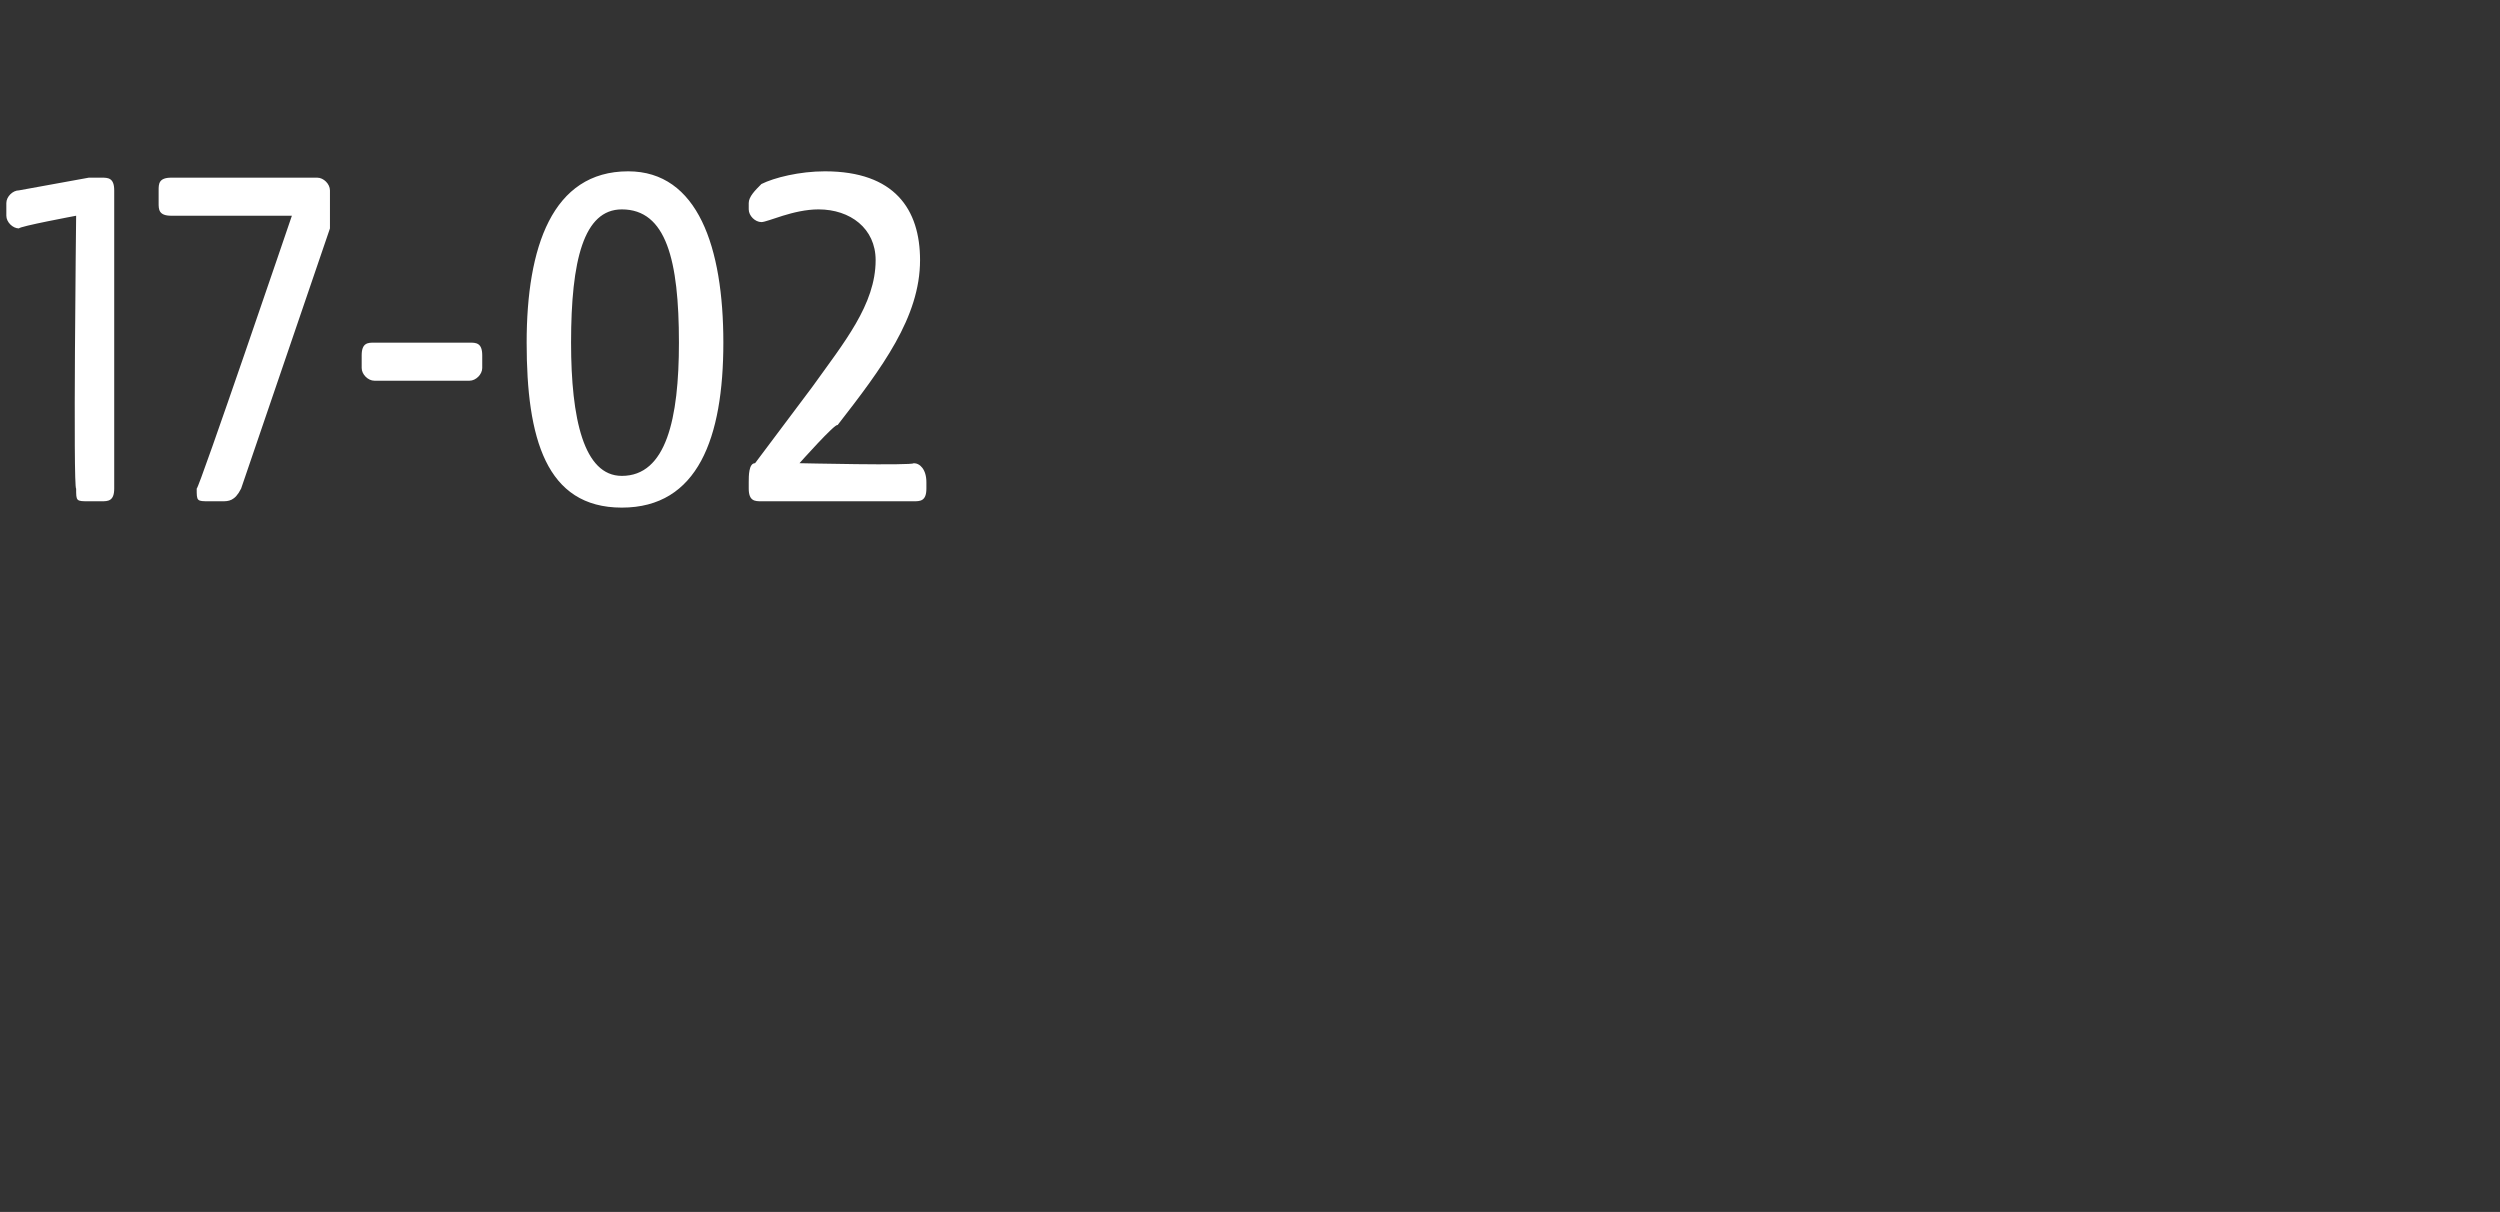 <?xml version="1.0" standalone="no"?><!DOCTYPE svg PUBLIC "-//W3C//DTD SVG 1.1//EN" "http://www.w3.org/Graphics/SVG/1.1/DTD/svg11.dtd"><svg xmlns="http://www.w3.org/2000/svg" version="1.1" width="39.4px" height="19.1px" viewBox="0 -2 39.4 19.1" style="top:-2px"><rect x="0" y="-2" width="39.4" height="19.1" fill="#333333" stroke="none"/>  <desc>17 02</desc>  <defs/>  <g id="Polygon56796">    <path d="M 1.2 5.7 C 1.15 5.71 1.2 1.4 1.2 1.4 C 1.2 1.4 0.29 1.57 0.3 1.6 C 0.2 1.6 0.1 1.5 0.1 1.4 C 0.1 1.4 0.1 1.2 0.1 1.2 C 0.1 1.1 0.2 1 0.3 1 C 0.3 1 1.4 0.8 1.4 0.8 C 1.5 0.8 1.6 0.8 1.6 0.8 C 1.7 0.8 1.8 0.8 1.8 1 C 1.8 1 1.8 5.7 1.8 5.7 C 1.8 5.9 1.7 5.9 1.6 5.9 C 1.6 5.9 1.4 5.9 1.4 5.9 C 1.2 5.9 1.2 5.9 1.2 5.7 Z M 3.1 5.7 C 3.13 5.72 4.6 1.4 4.6 1.4 C 4.6 1.4 2.66 1.4 2.7 1.4 C 2.5 1.4 2.5 1.3 2.5 1.2 C 2.5 1.2 2.5 1 2.5 1 C 2.5 0.9 2.5 0.8 2.7 0.8 C 2.7 0.8 5 0.8 5 0.8 C 5.1 0.8 5.2 0.9 5.2 1 C 5.2 1 5.2 1.2 5.2 1.2 C 5.2 1.3 5.2 1.4 5.2 1.6 C 5.2 1.6 3.8 5.7 3.8 5.7 C 3.7 5.9 3.6 5.9 3.5 5.9 C 3.5 5.9 3.3 5.9 3.3 5.9 C 3.1 5.9 3.1 5.9 3.1 5.7 Z M 5.7 3.8 C 5.7 3.8 5.7 3.6 5.7 3.6 C 5.7 3.4 5.8 3.4 5.9 3.4 C 5.9 3.4 7.4 3.4 7.4 3.4 C 7.5 3.4 7.6 3.4 7.6 3.6 C 7.6 3.6 7.6 3.8 7.6 3.8 C 7.6 3.9 7.5 4 7.4 4 C 7.4 4 5.9 4 5.9 4 C 5.8 4 5.7 3.9 5.7 3.8 Z M 8.3 3.4 C 8.3 1.9 8.7 0.7 9.9 0.7 C 11 0.7 11.4 1.9 11.4 3.4 C 11.4 4.9 11 6 9.8 6 C 8.6 6 8.3 4.9 8.3 3.4 Z M 9.8 5.5 C 10.5 5.5 10.7 4.6 10.7 3.4 C 10.7 2.1 10.5 1.3 9.8 1.3 C 9.2 1.3 9 2.1 9 3.4 C 9 4.6 9.2 5.5 9.8 5.5 Z M 11.8 5.7 C 11.8 5.7 11.8 5.6 11.8 5.6 C 11.8 5.5 11.8 5.3 11.9 5.3 C 11.9 5.3 12.8 4.1 12.8 4.1 C 13.3 3.4 13.8 2.8 13.8 2.1 C 13.8 1.6 13.4 1.3 12.9 1.3 C 12.5 1.3 12.1 1.5 12 1.5 C 11.9 1.5 11.8 1.4 11.8 1.3 C 11.8 1.3 11.8 1.2 11.8 1.2 C 11.8 1.1 11.9 1 12 0.9 C 12.2 0.8 12.6 0.7 13 0.7 C 14.1 0.7 14.5 1.3 14.5 2.1 C 14.5 3 13.9 3.8 13.2 4.7 C 13.17 4.66 12.6 5.3 12.6 5.3 C 12.6 5.3 14.39 5.34 14.4 5.3 C 14.5 5.3 14.6 5.4 14.6 5.6 C 14.6 5.6 14.6 5.7 14.6 5.7 C 14.6 5.9 14.5 5.9 14.4 5.9 C 14.4 5.9 12 5.9 12 5.9 C 11.9 5.9 11.8 5.9 11.8 5.7 Z " stroke="none" fill="#fff"/>  </g></svg>